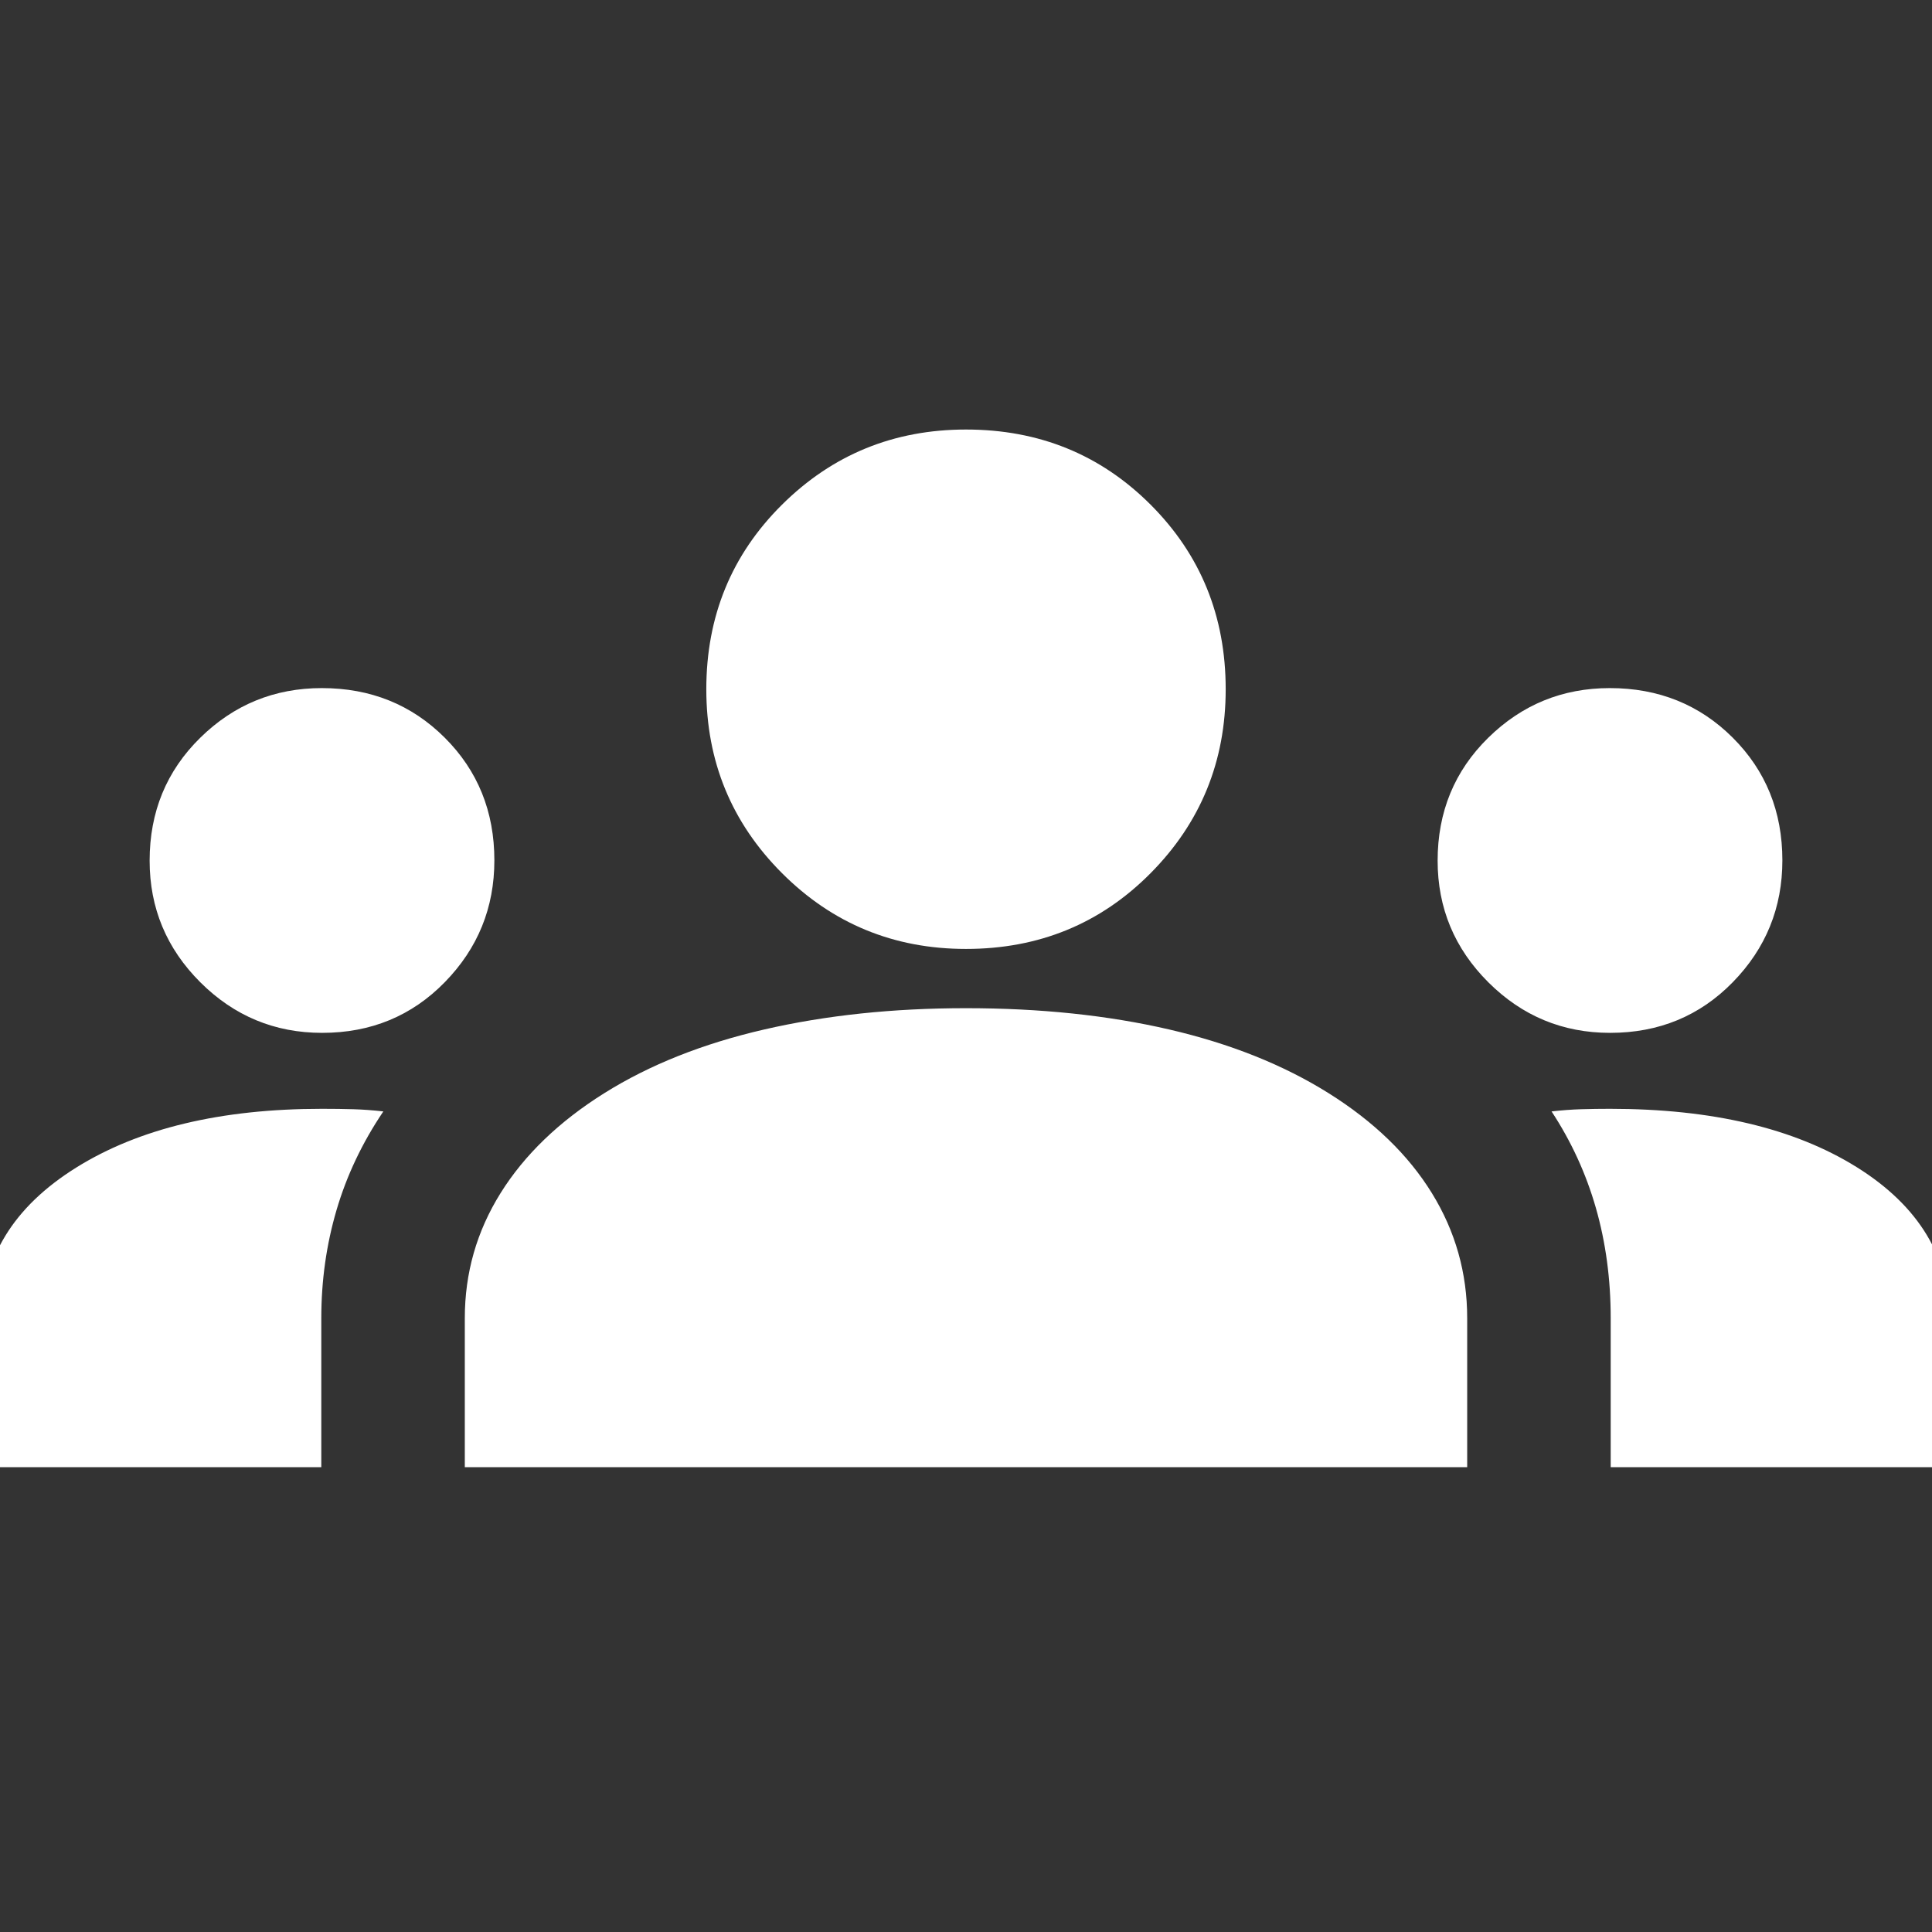 <svg xmlns="http://www.w3.org/2000/svg" height="24px" viewBox="0 -960 960 960" width="24px" fill="#FFFFFF"><rect x="0" y="-960" width="960" height="960" fill="#333333" stroke="none"/><path d="M-9.04-230.96V-303q0-47.52 46.82-76.78Q84.61-409.04 160-409.04q8.48 0 15.67.21 7.2.22 14.81 1.09-15.7 23.26-23.26 49.01-7.57 25.74-7.57 53.73v74.04H-9.04Zm240 0V-305q0-33.7 17.78-62.17 17.78-28.48 51.48-49.61 33.69-21.13 79.61-31.7 45.91-10.56 100.15-10.56 55.28 0 100.91 10.56 45.63 10.57 79.33 31.7 33.69 21.13 51.26 49.61 17.56 28.47 17.56 62.17v74.04H230.96Zm569.39 0V-305q0-29.04-7.35-54.72t-22.04-48.02q7.61-.87 14.65-1.09 7.04-.21 14.39-.21 76.07 0 122.56 28.97 46.48 28.97 46.48 77.07v72.04H800.35Zm-640.3-215.82q-35.31 0-60.51-25.13-25.19-25.14-25.19-60.43 0-36.36 25.13-61.05 25.13-24.7 60.42-24.7 36.36 0 61.06 24.61 24.69 24.61 24.69 60.99 0 35.32-24.61 60.51-24.61 25.2-60.99 25.2Zm640 0q-35.31 0-60.51-25.13-25.19-25.14-25.19-60.43 0-36.36 25.13-61.05 25.13-24.7 60.42-24.7 36.36 0 61.06 24.61 24.69 24.61 24.69 60.99 0 35.32-24.61 60.51-24.61 25.2-60.99 25.2ZM480-488.48q-53.77 0-91.41-37.64-37.63-37.63-37.63-91.4 0-54.39 37.63-91.72 37.64-37.33 91.41-37.33 54.39 0 91.72 37.33 37.32 37.33 37.32 91.72 0 53.77-37.32 91.4-37.33 37.64-91.72 37.64Z"/></svg>